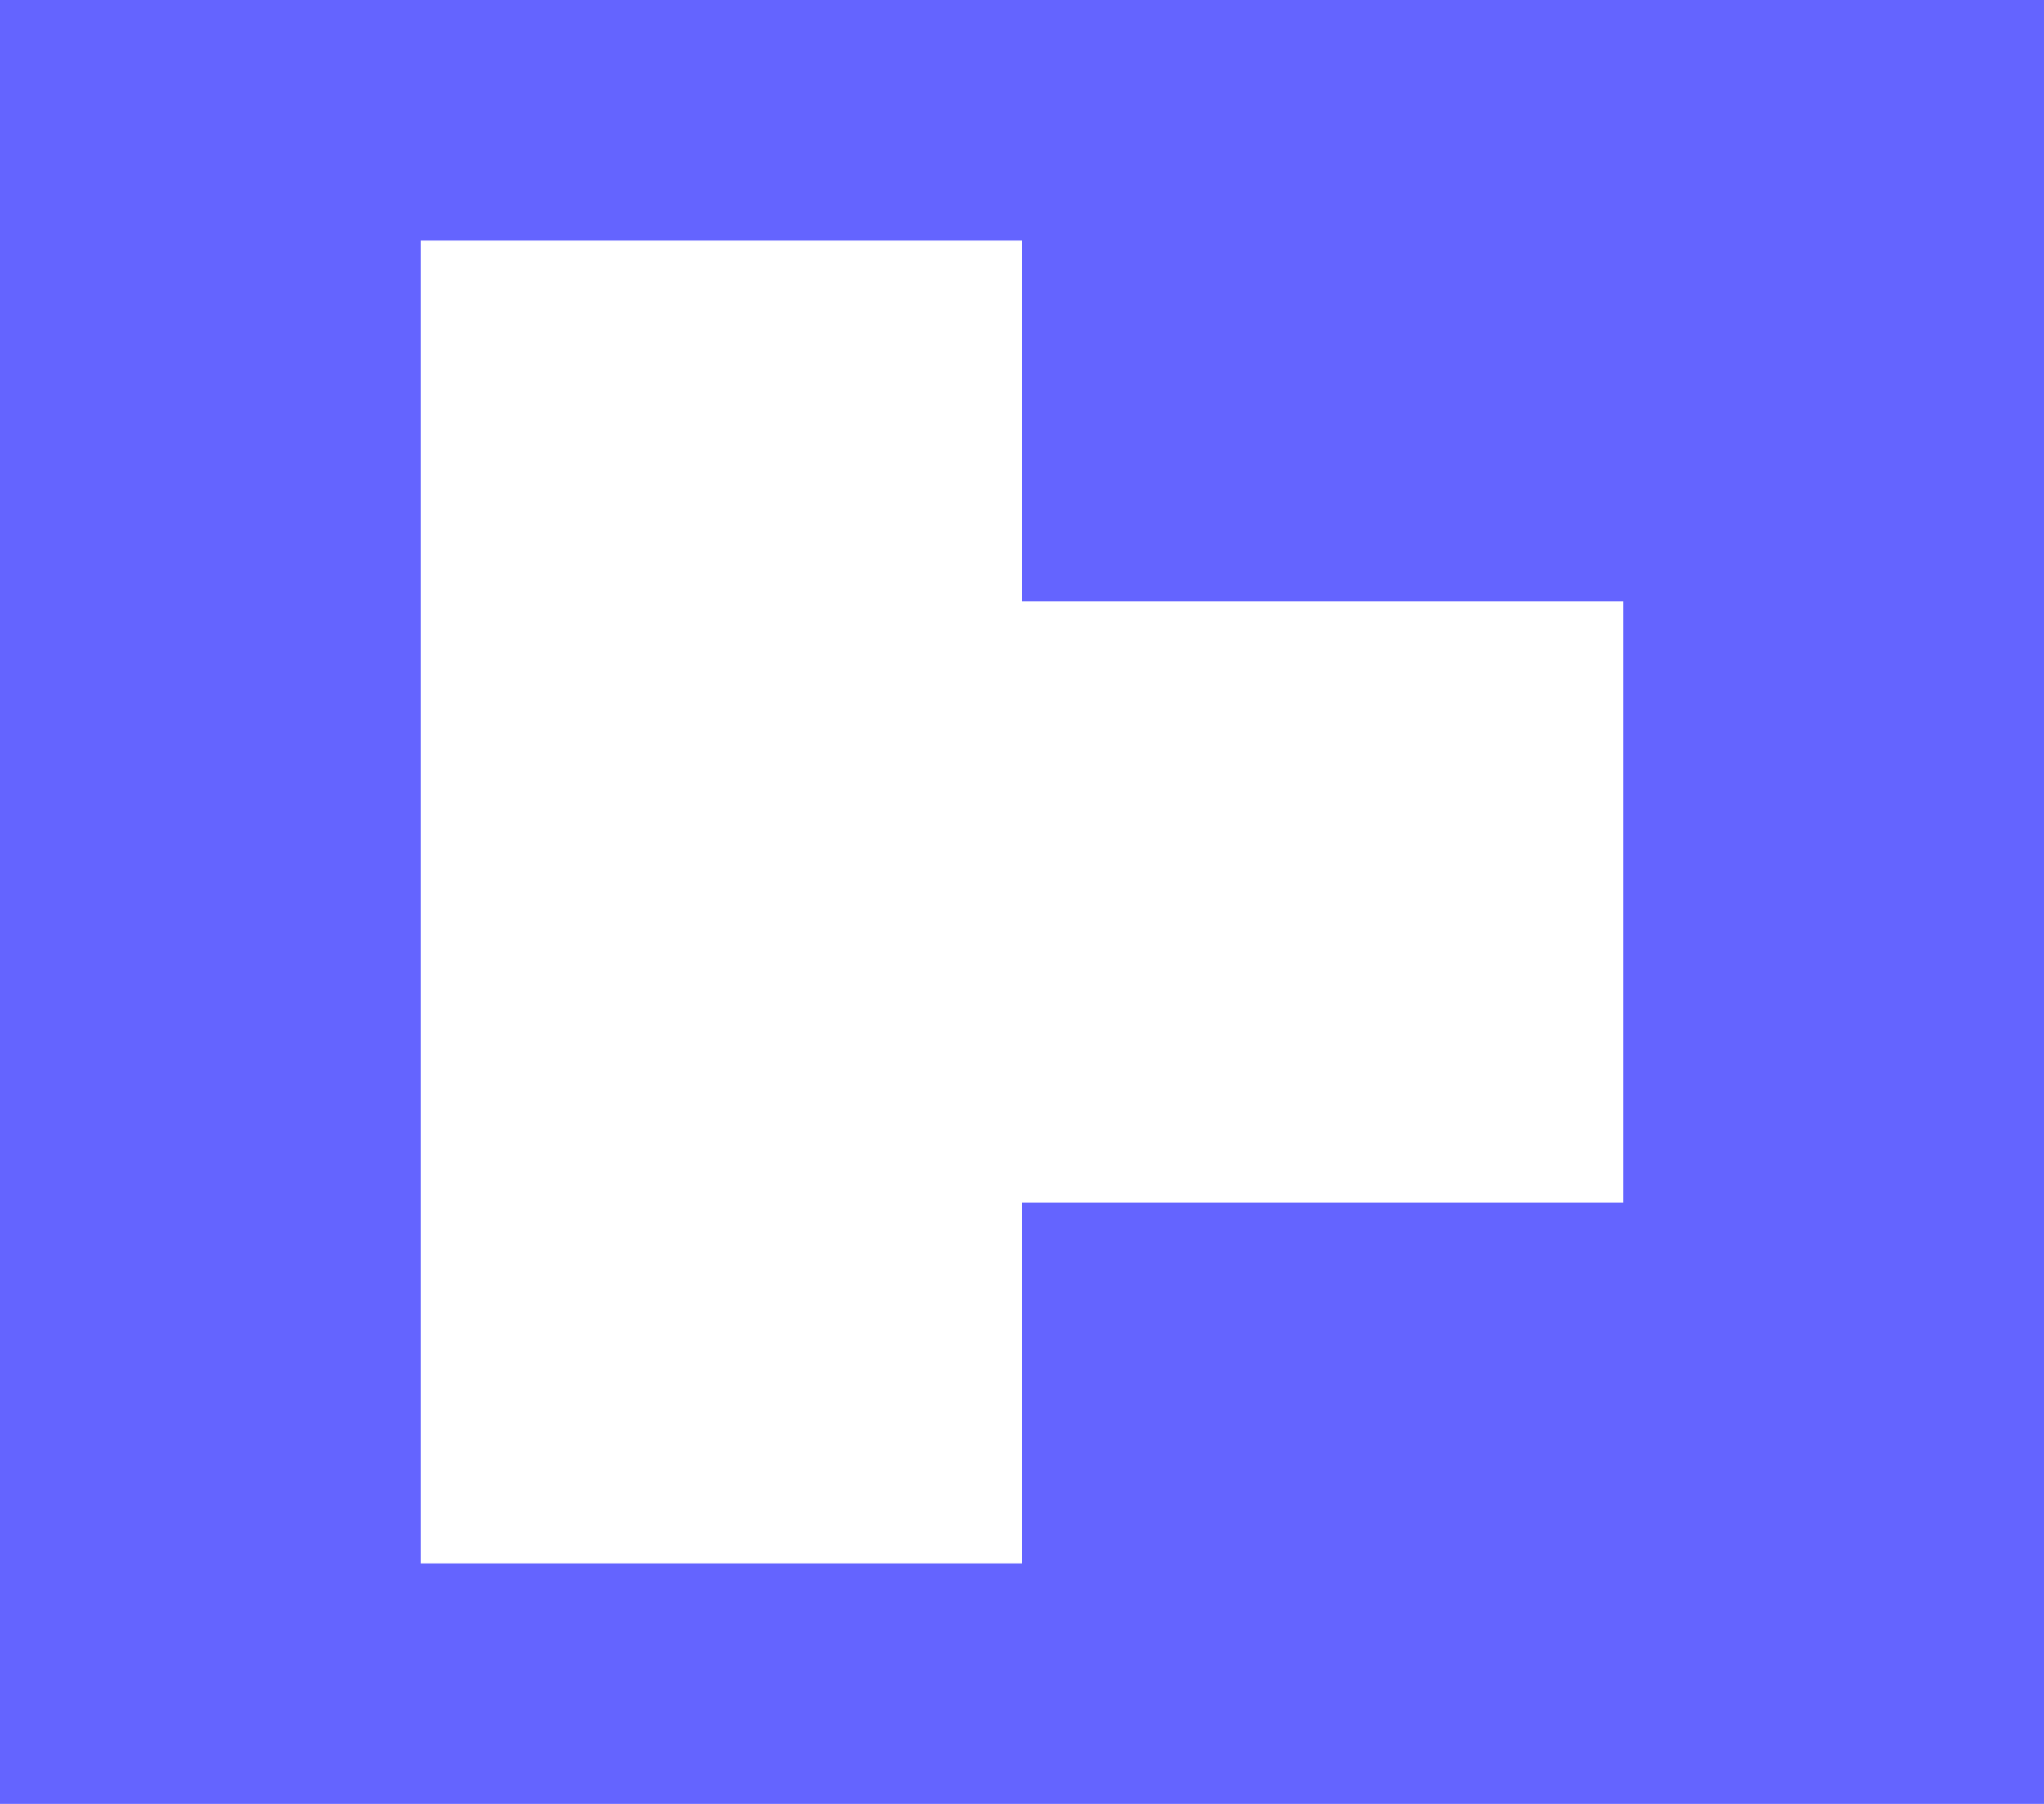 <?xml version="1.0" encoding="UTF-8"?>
<svg xmlns="http://www.w3.org/2000/svg" width="680" height="600.002" viewBox="0 0 680 600.002">
  <path id="MOOJ_Icon_T-stuk_90_Blauw" d="M6510.511,24010.762v0h-680v-600l680,0v600Zm-540-520h0v440l200,0v-120l200,0v-200h-200v-120Z" transform="translate(-5830.512 -23410.76)" fill="#6464ff"></path>
</svg>
